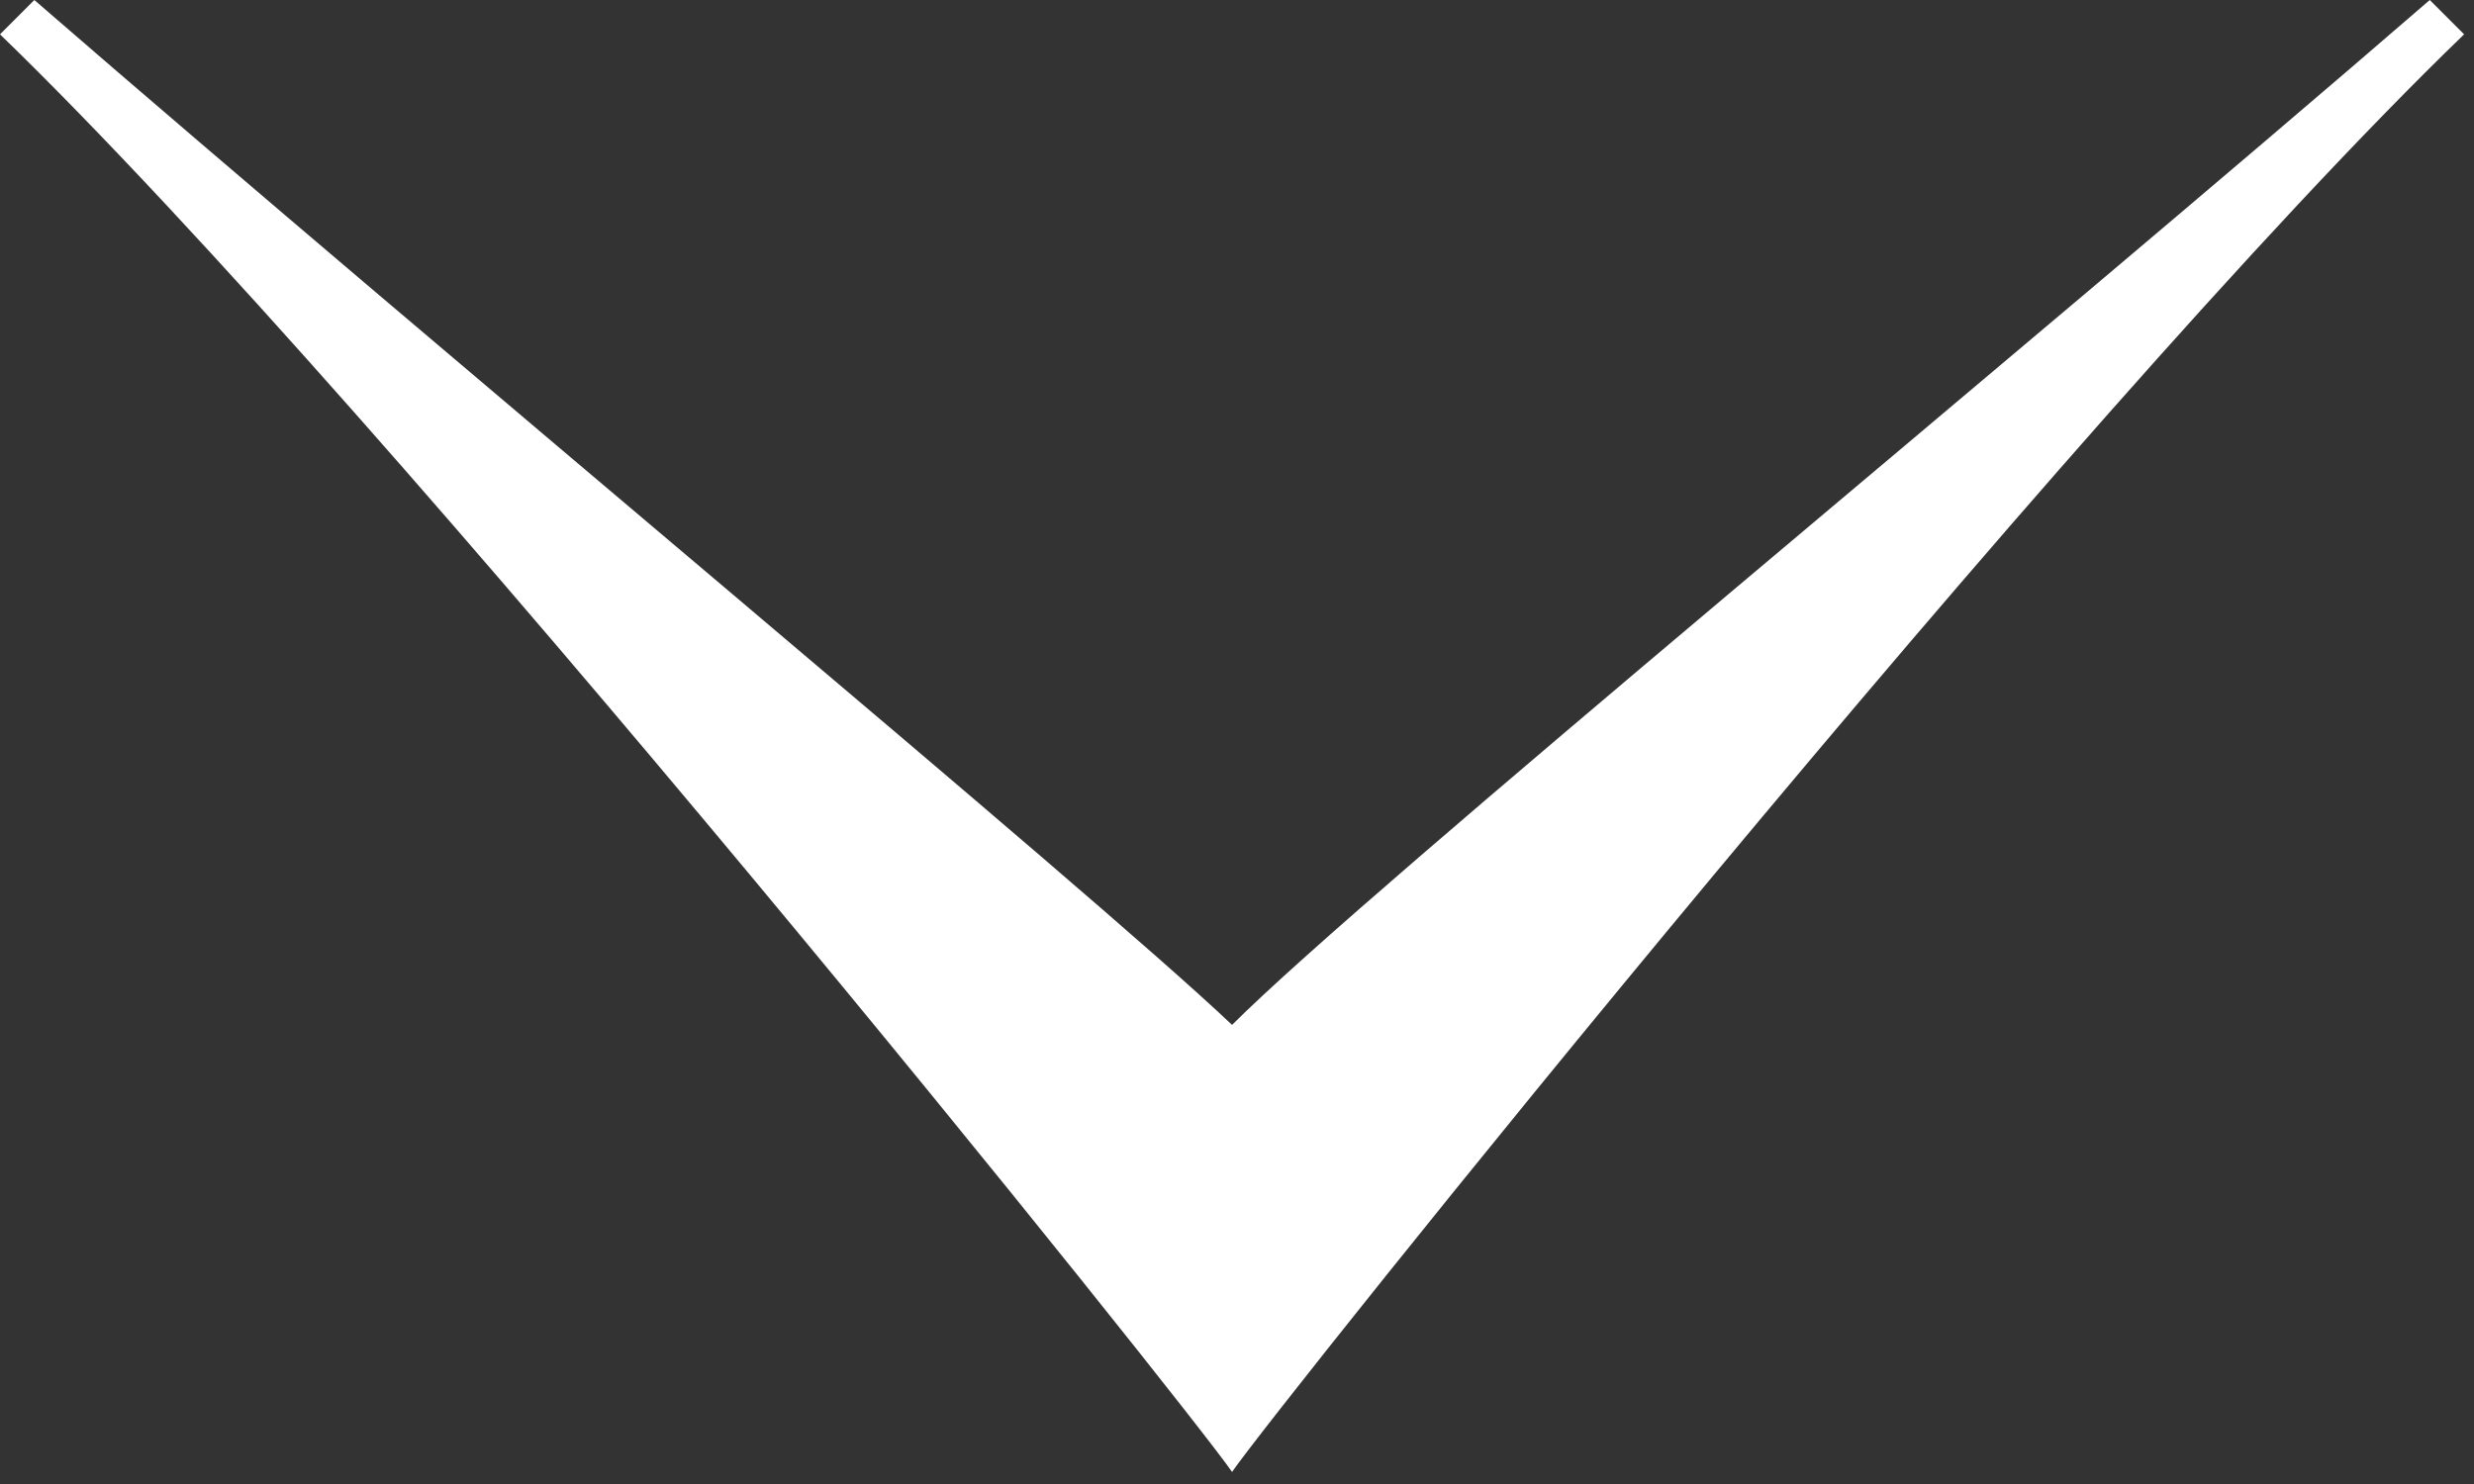<svg width="40" height="24" viewBox="0 0 40 24" fill="none" xmlns="http://www.w3.org/2000/svg">
<rect x="0" y="0" width="40" height="24" fill="#333333" stroke="none"/>
<g clip-path="url(#clip0_379_1396)">
<path d="M0.555 0C7.23 5.79 17.58 14.355 19.92 16.575C22.14 14.355 32.61 5.775 39.285 0L39.84 0.555C33.39 6.78 20.595 22.815 19.92 23.805C19.245 22.815 6.45 6.795 0 0.555L0.555 0Z" fill="white"/>
</g>
<defs>
<clipPath id="clip0_379_1396">
<rect width="39.84" height="23.82" fill="white"/>
</clipPath>
</defs>
</svg>
